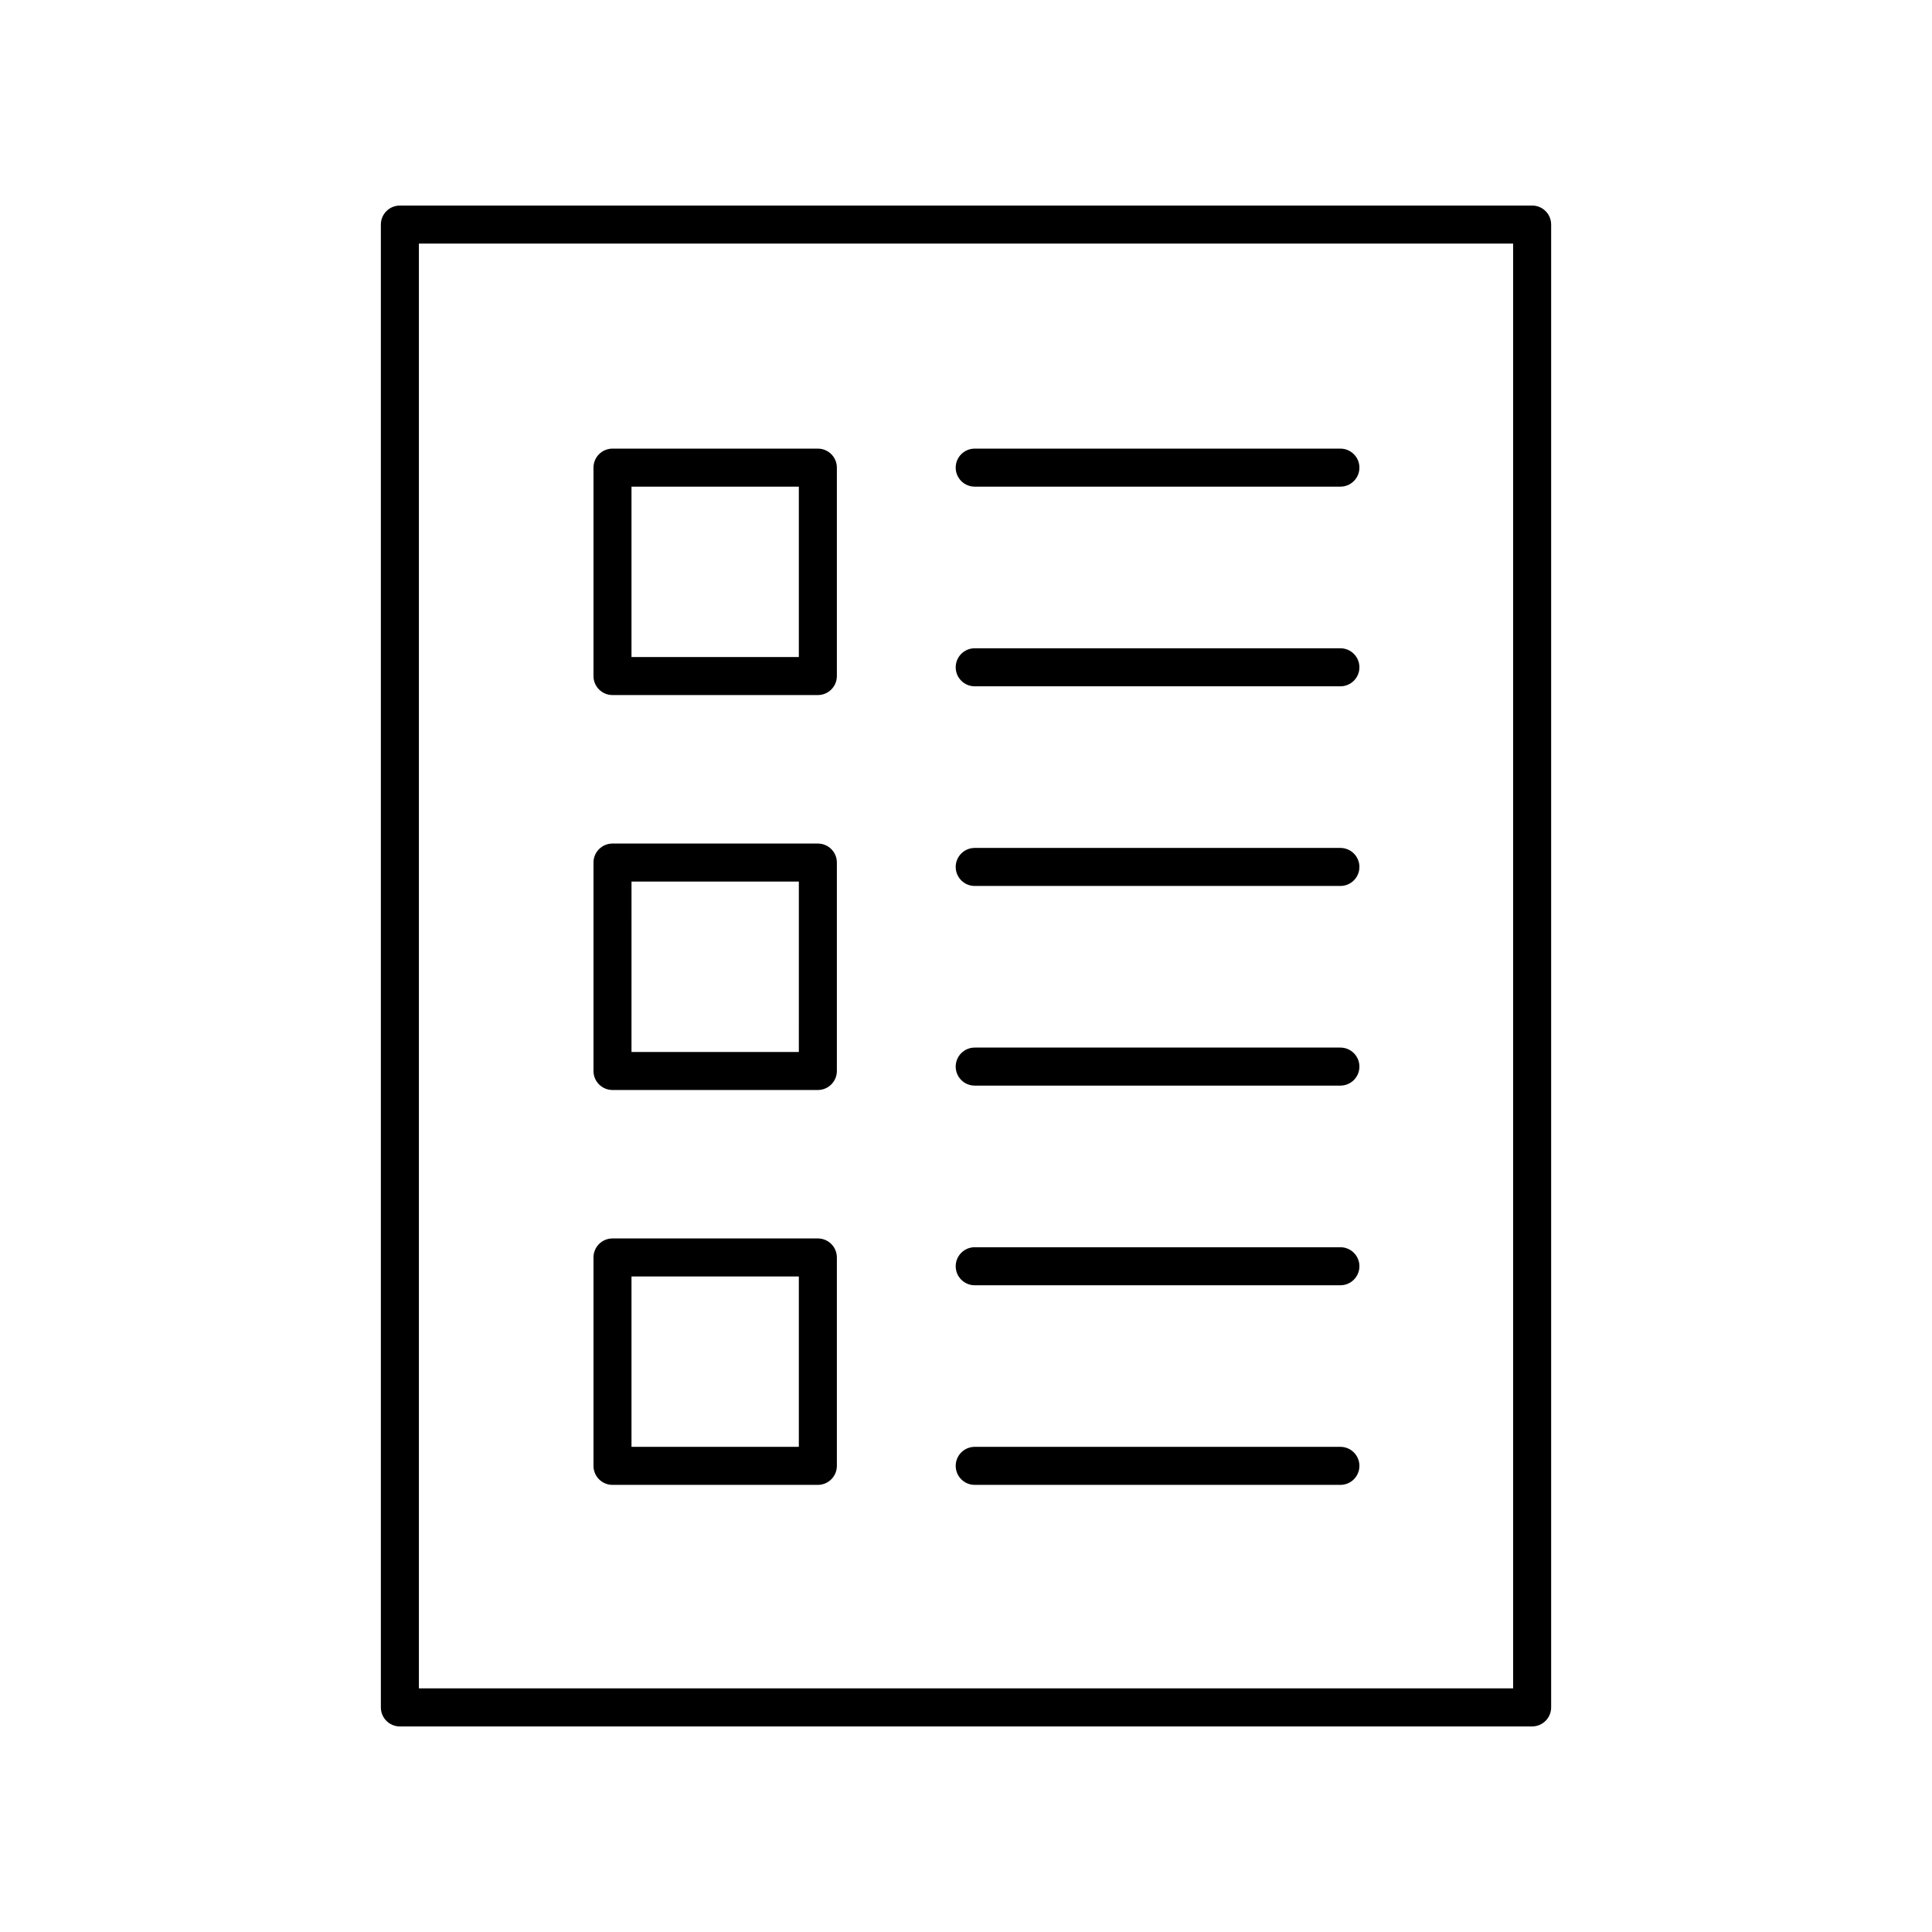 <?xml version="1.0" encoding="UTF-8"?>
<!-- Uploaded to: ICON Repo, www.svgrepo.com, Generator: ICON Repo Mixer Tools -->
<svg fill="#000000" width="800px" height="800px" version="1.1" viewBox="144 144 512 512" xmlns="http://www.w3.org/2000/svg">
 <g>
  <path d="m499.22 262.89h-96.91c-2.781 0-5.039 2.254-5.039 5.039 0 2.781 2.254 5.039 5.039 5.039h96.91c2.781 0 5.039-2.254 5.039-5.039 0-2.781-2.258-5.039-5.039-5.039z"/>
  <path d="m499.22 315.8h-96.91c-2.781 0-5.039 2.254-5.039 5.039 0 2.781 2.254 5.039 5.039 5.039h96.91c2.781 0 5.039-2.254 5.039-5.039 0-2.781-2.258-5.039-5.039-5.039z"/>
  <path d="m550.03 601.52c2.781 0 5.039-2.254 5.039-5.039v-392.97c0-2.781-2.254-5.039-5.039-5.039l-300.06 0.004c-2.781 0-5.039 2.254-5.039 5.039v392.97c0 2.781 2.254 5.039 5.039 5.039zm-295.02-392.97h289.98v382.89h-289.98z"/>
  <path d="m360.74 262.89h-54.422c-2.781 0-5.039 2.254-5.039 5.039v55.23c0 2.781 2.254 5.039 5.039 5.039h54.422c2.781 0 5.039-2.254 5.039-5.039v-55.23c0-2.781-2.254-5.039-5.039-5.039zm-5.039 55.234h-44.348v-45.156h44.348z"/>
  <path d="m499.22 368.71h-96.91c-2.781 0-5.039 2.254-5.039 5.039 0 2.781 2.254 5.039 5.039 5.039h96.91c2.781 0 5.039-2.254 5.039-5.039 0-2.781-2.258-5.039-5.039-5.039z"/>
  <path d="m499.22 421.62h-96.91c-2.781 0-5.039 2.254-5.039 5.039 0 2.781 2.254 5.039 5.039 5.039h96.91c2.781 0 5.039-2.254 5.039-5.039s-2.258-5.039-5.039-5.039z"/>
  <path d="m360.74 367.55h-54.422c-2.781 0-5.039 2.254-5.039 5.039v55.23c0 2.781 2.254 5.039 5.039 5.039h54.422c2.781 0 5.039-2.254 5.039-5.039v-55.23c0-2.781-2.254-5.039-5.039-5.039zm-5.039 55.234h-44.348l0.004-45.156h44.348z"/>
  <path d="m499.22 474.53h-96.91c-2.781 0-5.039 2.254-5.039 5.039 0 2.781 2.254 5.039 5.039 5.039h96.91c2.781 0 5.039-2.254 5.039-5.039s-2.258-5.039-5.039-5.039z"/>
  <path d="m499.22 527.43h-96.91c-2.781 0-5.039 2.254-5.039 5.039 0 2.781 2.254 5.039 5.039 5.039h96.91c2.781 0 5.039-2.254 5.039-5.039 0-2.781-2.258-5.039-5.039-5.039z"/>
  <path d="m360.74 472.2h-54.422c-2.781 0-5.039 2.254-5.039 5.039v55.23c0 2.781 2.254 5.039 5.039 5.039h54.422c2.781 0 5.039-2.254 5.039-5.039v-55.23c0-2.781-2.254-5.039-5.039-5.039zm-5.039 55.23h-44.348v-45.152h44.348z"/>
 </g>
</svg>